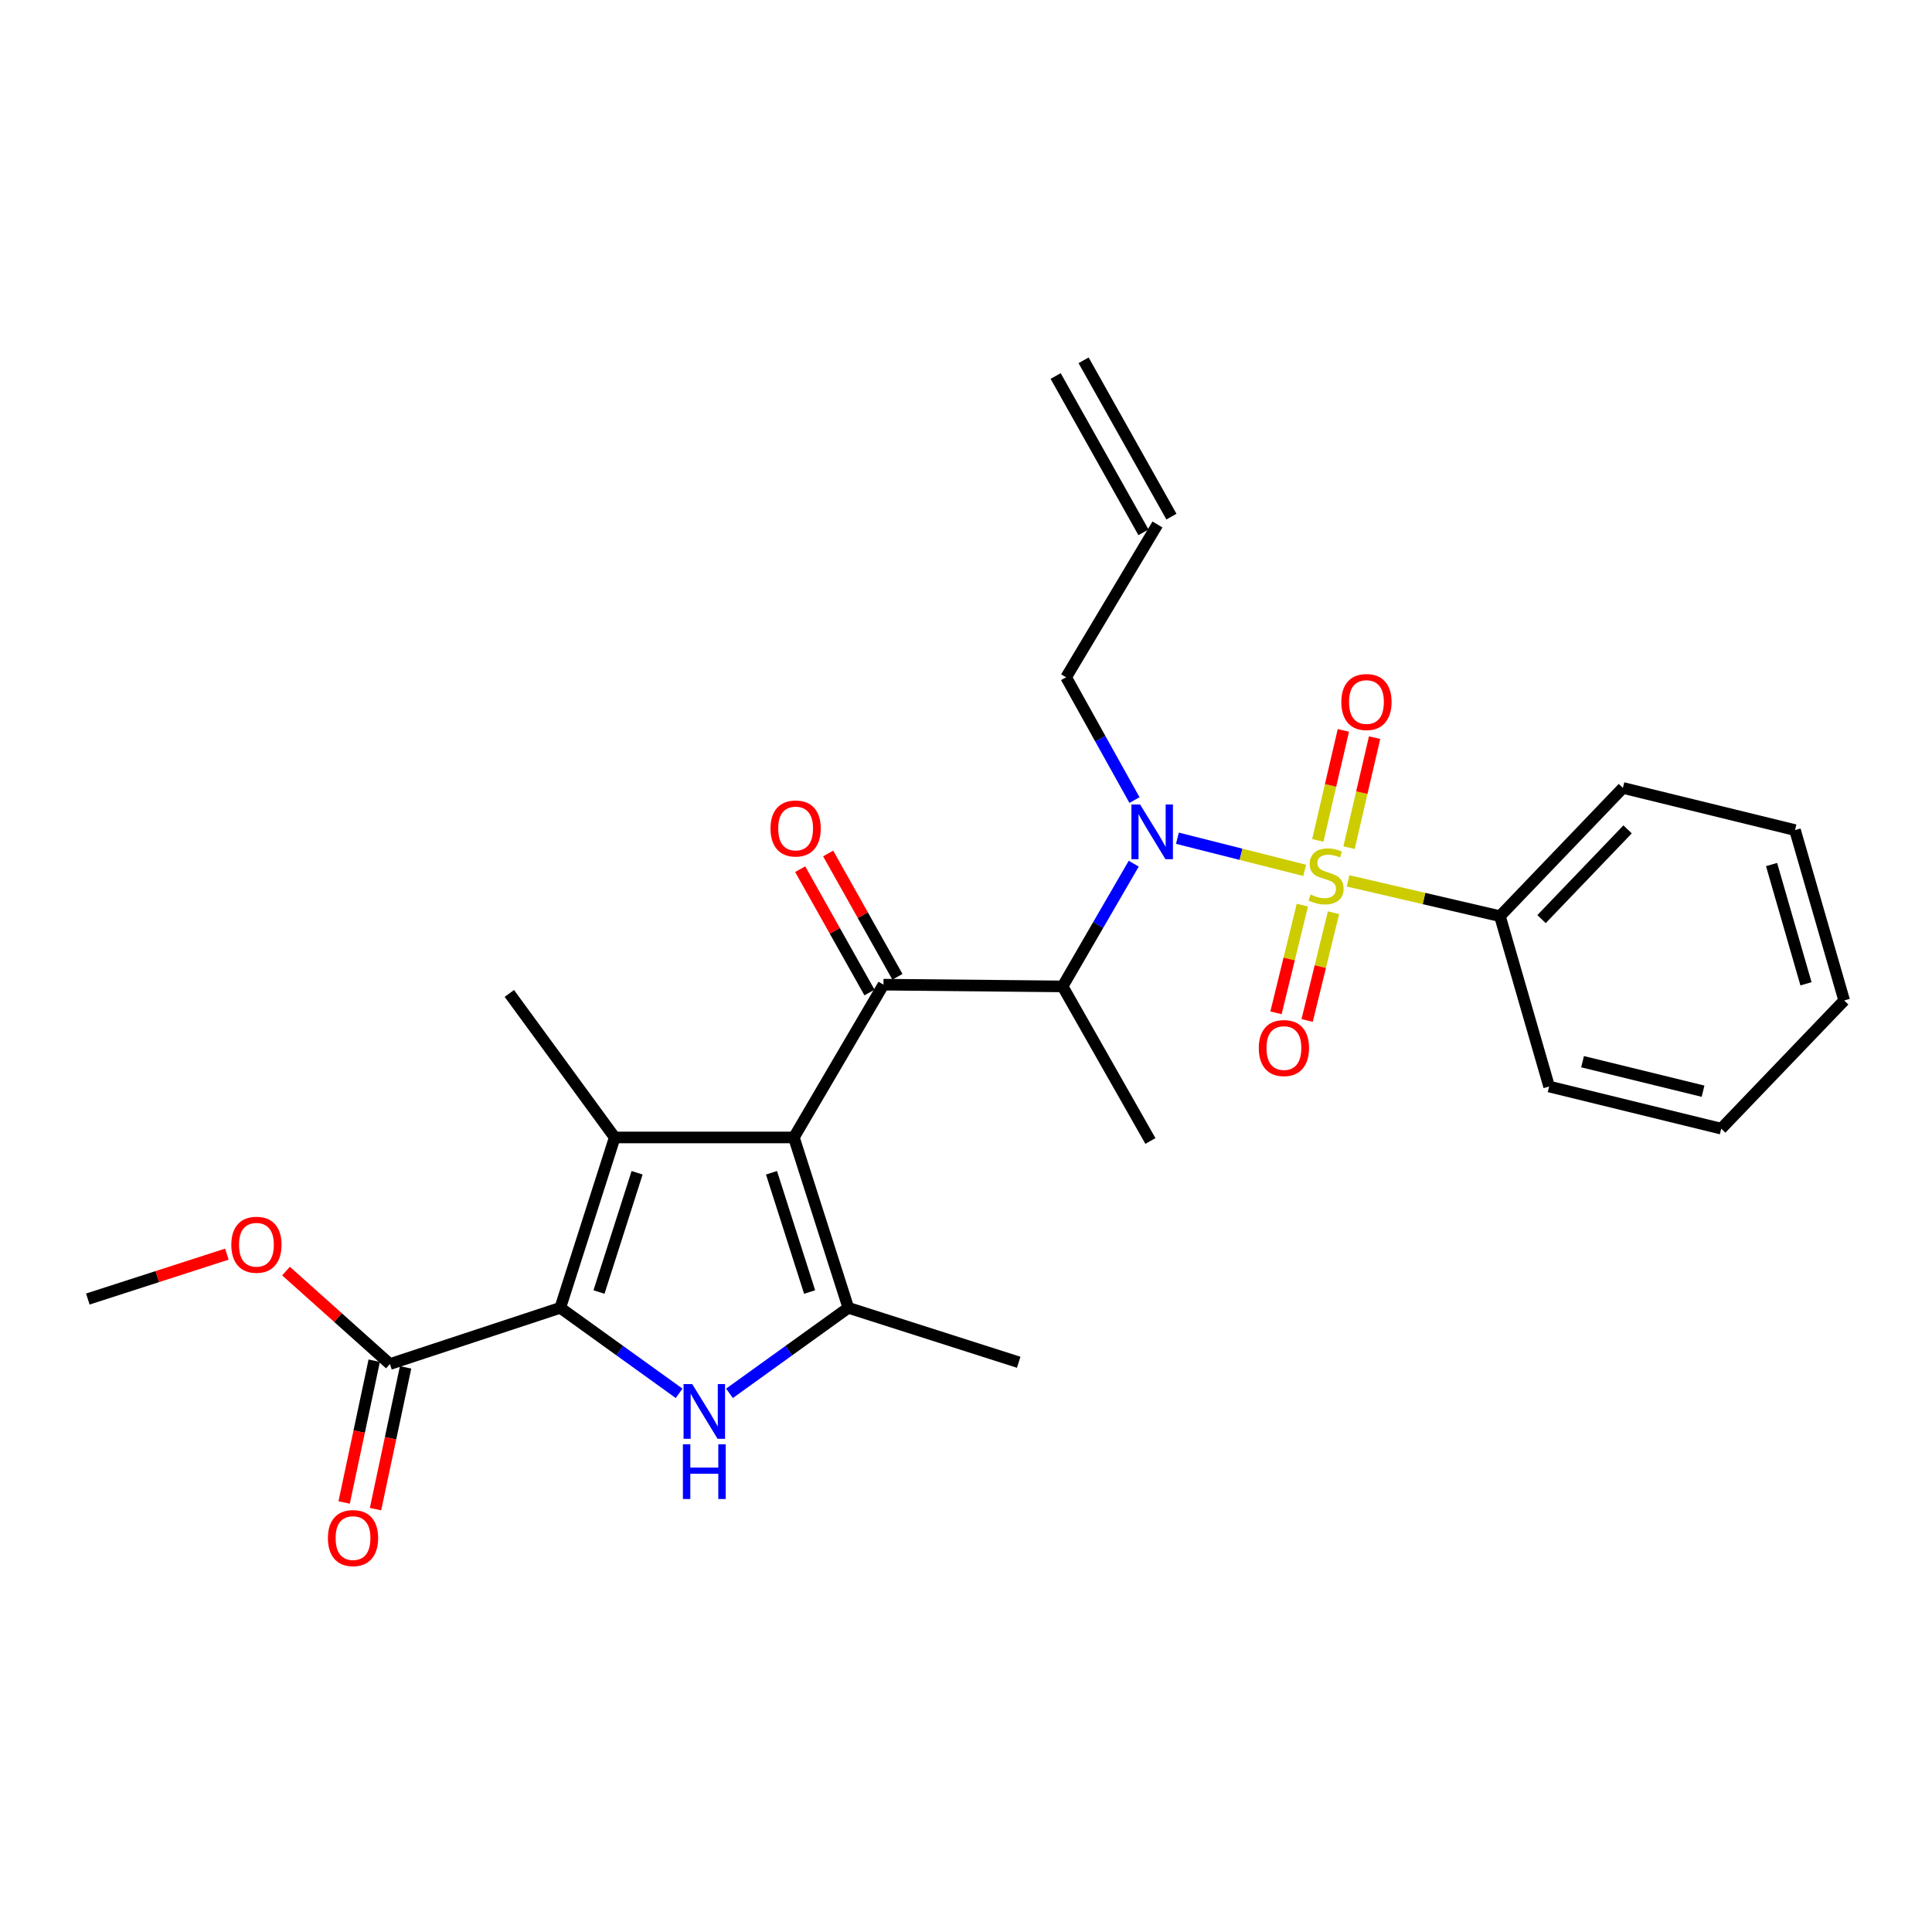 <?xml version='1.0' encoding='iso-8859-1'?>
<svg version='1.1' baseProfile='full'
              xmlns='http://www.w3.org/2000/svg'
                      xmlns:rdkit='http://www.rdkit.org/xml'
                      xmlns:xlink='http://www.w3.org/1999/xlink'
                  xml:space='preserve'
width='1000px' height='1000px' viewBox='0 0 1000 1000'>
<!-- END OF HEADER -->
<rect style='opacity:1.0;fill:#FFFFFF;stroke:none' width='1000' height='1000' x='0' y='0'> </rect>
<path class='bond-0' d='M 587.205,414.117 L 569.51,382.339' style='fill:none;fill-rule:evenodd;stroke:#0000FF;stroke-width:6px;stroke-linecap:butt;stroke-linejoin:miter;stroke-opacity:1' />
<path class='bond-0' d='M 569.51,382.339 L 551.816,350.561' style='fill:none;fill-rule:evenodd;stroke:#000000;stroke-width:6px;stroke-linecap:butt;stroke-linejoin:miter;stroke-opacity:1' />
<path class='bond-1' d='M 586.818,447.038 L 568.408,478.8' style='fill:none;fill-rule:evenodd;stroke:#0000FF;stroke-width:6px;stroke-linecap:butt;stroke-linejoin:miter;stroke-opacity:1' />
<path class='bond-1' d='M 568.408,478.8 L 549.999,510.563' style='fill:none;fill-rule:evenodd;stroke:#000000;stroke-width:6px;stroke-linecap:butt;stroke-linejoin:miter;stroke-opacity:1' />
<path class='bond-2' d='M 609.425,433.864 L 642.364,442.179' style='fill:none;fill-rule:evenodd;stroke:#0000FF;stroke-width:6px;stroke-linecap:butt;stroke-linejoin:miter;stroke-opacity:1' />
<path class='bond-2' d='M 642.364,442.179 L 675.302,450.495' style='fill:none;fill-rule:evenodd;stroke:#CCCC00;stroke-width:6px;stroke-linecap:butt;stroke-linejoin:miter;stroke-opacity:1' />
<path class='bond-3' d='M 776.368,474.202 L 840.005,407.835' style='fill:none;fill-rule:evenodd;stroke:#000000;stroke-width:6px;stroke-linecap:butt;stroke-linejoin:miter;stroke-opacity:1' />
<path class='bond-3' d='M 797.894,475.735 L 842.441,429.279' style='fill:none;fill-rule:evenodd;stroke:#000000;stroke-width:6px;stroke-linecap:butt;stroke-linejoin:miter;stroke-opacity:1' />
<path class='bond-4' d='M 776.368,474.202 L 801.819,562.378' style='fill:none;fill-rule:evenodd;stroke:#000000;stroke-width:6px;stroke-linecap:butt;stroke-linejoin:miter;stroke-opacity:1' />
<path class='bond-5' d='M 776.368,474.202 L 737.062,465.069' style='fill:none;fill-rule:evenodd;stroke:#000000;stroke-width:6px;stroke-linecap:butt;stroke-linejoin:miter;stroke-opacity:1' />
<path class='bond-5' d='M 737.062,465.069 L 697.756,455.935' style='fill:none;fill-rule:evenodd;stroke:#CCCC00;stroke-width:6px;stroke-linecap:butt;stroke-linejoin:miter;stroke-opacity:1' />
<path class='bond-6' d='M 457.277,509.659 L 410.911,588.743' style='fill:none;fill-rule:evenodd;stroke:#000000;stroke-width:6px;stroke-linecap:butt;stroke-linejoin:miter;stroke-opacity:1' />
<path class='bond-7' d='M 464.512,505.594 L 446.58,473.675' style='fill:none;fill-rule:evenodd;stroke:#000000;stroke-width:6px;stroke-linecap:butt;stroke-linejoin:miter;stroke-opacity:1' />
<path class='bond-7' d='M 446.58,473.675 L 428.647,441.756' style='fill:none;fill-rule:evenodd;stroke:#FF0000;stroke-width:6px;stroke-linecap:butt;stroke-linejoin:miter;stroke-opacity:1' />
<path class='bond-7' d='M 450.041,513.724 L 432.108,481.805' style='fill:none;fill-rule:evenodd;stroke:#000000;stroke-width:6px;stroke-linecap:butt;stroke-linejoin:miter;stroke-opacity:1' />
<path class='bond-7' d='M 432.108,481.805 L 414.175,449.886' style='fill:none;fill-rule:evenodd;stroke:#FF0000;stroke-width:6px;stroke-linecap:butt;stroke-linejoin:miter;stroke-opacity:1' />
<path class='bond-8' d='M 457.277,509.659 L 549.999,510.563' style='fill:none;fill-rule:evenodd;stroke:#000000;stroke-width:6px;stroke-linecap:butt;stroke-linejoin:miter;stroke-opacity:1' />
<path class='bond-9' d='M 549.999,510.563 L 595.452,590.568' style='fill:none;fill-rule:evenodd;stroke:#000000;stroke-width:6px;stroke-linecap:butt;stroke-linejoin:miter;stroke-opacity:1' />
<path class='bond-10' d='M 698.267,438.736 L 704.878,410.274' style='fill:none;fill-rule:evenodd;stroke:#CCCC00;stroke-width:6px;stroke-linecap:butt;stroke-linejoin:miter;stroke-opacity:1' />
<path class='bond-10' d='M 704.878,410.274 L 711.488,381.812' style='fill:none;fill-rule:evenodd;stroke:#FF0000;stroke-width:6px;stroke-linecap:butt;stroke-linejoin:miter;stroke-opacity:1' />
<path class='bond-10' d='M 682.098,434.98 L 688.709,406.519' style='fill:none;fill-rule:evenodd;stroke:#CCCC00;stroke-width:6px;stroke-linecap:butt;stroke-linejoin:miter;stroke-opacity:1' />
<path class='bond-10' d='M 688.709,406.519 L 695.32,378.057' style='fill:none;fill-rule:evenodd;stroke:#FF0000;stroke-width:6px;stroke-linecap:butt;stroke-linejoin:miter;stroke-opacity:1' />
<path class='bond-11' d='M 674.1,468.487 L 667.273,496.364' style='fill:none;fill-rule:evenodd;stroke:#CCCC00;stroke-width:6px;stroke-linecap:butt;stroke-linejoin:miter;stroke-opacity:1' />
<path class='bond-11' d='M 667.273,496.364 L 660.447,524.241' style='fill:none;fill-rule:evenodd;stroke:#FF0000;stroke-width:6px;stroke-linecap:butt;stroke-linejoin:miter;stroke-opacity:1' />
<path class='bond-11' d='M 690.222,472.435 L 683.396,500.312' style='fill:none;fill-rule:evenodd;stroke:#CCCC00;stroke-width:6px;stroke-linecap:butt;stroke-linejoin:miter;stroke-opacity:1' />
<path class='bond-11' d='M 683.396,500.312 L 676.569,528.189' style='fill:none;fill-rule:evenodd;stroke:#FF0000;stroke-width:6px;stroke-linecap:butt;stroke-linejoin:miter;stroke-opacity:1' />
<path class='bond-12' d='M 840.005,407.835 L 929.094,429.653' style='fill:none;fill-rule:evenodd;stroke:#000000;stroke-width:6px;stroke-linecap:butt;stroke-linejoin:miter;stroke-opacity:1' />
<path class='bond-13' d='M 801.819,562.378 L 890.908,584.196' style='fill:none;fill-rule:evenodd;stroke:#000000;stroke-width:6px;stroke-linecap:butt;stroke-linejoin:miter;stroke-opacity:1' />
<path class='bond-13' d='M 819.131,549.529 L 881.493,564.801' style='fill:none;fill-rule:evenodd;stroke:#000000;stroke-width:6px;stroke-linecap:butt;stroke-linejoin:miter;stroke-opacity:1' />
<path class='bond-14' d='M 929.094,429.653 L 954.545,517.839' style='fill:none;fill-rule:evenodd;stroke:#000000;stroke-width:6px;stroke-linecap:butt;stroke-linejoin:miter;stroke-opacity:1' />
<path class='bond-14' d='M 916.964,447.484 L 934.78,509.213' style='fill:none;fill-rule:evenodd;stroke:#000000;stroke-width:6px;stroke-linecap:butt;stroke-linejoin:miter;stroke-opacity:1' />
<path class='bond-15' d='M 546.397,194.624 L 591.859,275.534' style='fill:none;fill-rule:evenodd;stroke:#000000;stroke-width:6px;stroke-linecap:butt;stroke-linejoin:miter;stroke-opacity:1' />
<path class='bond-15' d='M 560.868,186.493 L 606.329,267.403' style='fill:none;fill-rule:evenodd;stroke:#000000;stroke-width:6px;stroke-linecap:butt;stroke-linejoin:miter;stroke-opacity:1' />
<path class='bond-16' d='M 599.094,271.468 L 551.816,350.561' style='fill:none;fill-rule:evenodd;stroke:#000000;stroke-width:6px;stroke-linecap:butt;stroke-linejoin:miter;stroke-opacity:1' />
<path class='bond-17' d='M 377.582,721.189 L 408.337,699.058' style='fill:none;fill-rule:evenodd;stroke:#0000FF;stroke-width:6px;stroke-linecap:butt;stroke-linejoin:miter;stroke-opacity:1' />
<path class='bond-17' d='M 408.337,699.058 L 439.092,676.928' style='fill:none;fill-rule:evenodd;stroke:#000000;stroke-width:6px;stroke-linecap:butt;stroke-linejoin:miter;stroke-opacity:1' />
<path class='bond-18' d='M 351.51,721.189 L 320.754,699.058' style='fill:none;fill-rule:evenodd;stroke:#0000FF;stroke-width:6px;stroke-linecap:butt;stroke-linejoin:miter;stroke-opacity:1' />
<path class='bond-18' d='M 320.754,699.058 L 289.999,676.928' style='fill:none;fill-rule:evenodd;stroke:#000000;stroke-width:6px;stroke-linecap:butt;stroke-linejoin:miter;stroke-opacity:1' />
<path class='bond-19' d='M 439.092,676.928 L 527.277,705.108' style='fill:none;fill-rule:evenodd;stroke:#000000;stroke-width:6px;stroke-linecap:butt;stroke-linejoin:miter;stroke-opacity:1' />
<path class='bond-20' d='M 439.092,676.928 L 410.911,588.743' style='fill:none;fill-rule:evenodd;stroke:#000000;stroke-width:6px;stroke-linecap:butt;stroke-linejoin:miter;stroke-opacity:1' />
<path class='bond-20' d='M 419.054,668.752 L 399.327,607.023' style='fill:none;fill-rule:evenodd;stroke:#000000;stroke-width:6px;stroke-linecap:butt;stroke-linejoin:miter;stroke-opacity:1' />
<path class='bond-21' d='M 410.911,588.743 L 318.18,588.743' style='fill:none;fill-rule:evenodd;stroke:#000000;stroke-width:6px;stroke-linecap:butt;stroke-linejoin:miter;stroke-opacity:1' />
<path class='bond-22' d='M 318.18,588.743 L 263.635,514.196' style='fill:none;fill-rule:evenodd;stroke:#000000;stroke-width:6px;stroke-linecap:butt;stroke-linejoin:miter;stroke-opacity:1' />
<path class='bond-23' d='M 318.18,588.743 L 289.999,676.928' style='fill:none;fill-rule:evenodd;stroke:#000000;stroke-width:6px;stroke-linecap:butt;stroke-linejoin:miter;stroke-opacity:1' />
<path class='bond-23' d='M 329.764,607.023 L 310.037,668.752' style='fill:none;fill-rule:evenodd;stroke:#000000;stroke-width:6px;stroke-linecap:butt;stroke-linejoin:miter;stroke-opacity:1' />
<path class='bond-24' d='M 289.999,676.928 L 201.814,706.021' style='fill:none;fill-rule:evenodd;stroke:#000000;stroke-width:6px;stroke-linecap:butt;stroke-linejoin:miter;stroke-opacity:1' />
<path class='bond-25' d='M 45.455,672.381 L 81.444,660.76' style='fill:none;fill-rule:evenodd;stroke:#000000;stroke-width:6px;stroke-linecap:butt;stroke-linejoin:miter;stroke-opacity:1' />
<path class='bond-25' d='M 81.444,660.76 L 117.434,649.139' style='fill:none;fill-rule:evenodd;stroke:#FF0000;stroke-width:6px;stroke-linecap:butt;stroke-linejoin:miter;stroke-opacity:1' />
<path class='bond-26' d='M 201.814,706.021 L 174.929,681.964' style='fill:none;fill-rule:evenodd;stroke:#000000;stroke-width:6px;stroke-linecap:butt;stroke-linejoin:miter;stroke-opacity:1' />
<path class='bond-26' d='M 174.929,681.964 L 148.044,657.907' style='fill:none;fill-rule:evenodd;stroke:#FF0000;stroke-width:6px;stroke-linecap:butt;stroke-linejoin:miter;stroke-opacity:1' />
<path class='bond-27' d='M 193.695,704.299 L 185.914,740.99' style='fill:none;fill-rule:evenodd;stroke:#000000;stroke-width:6px;stroke-linecap:butt;stroke-linejoin:miter;stroke-opacity:1' />
<path class='bond-27' d='M 185.914,740.99 L 178.132,777.681' style='fill:none;fill-rule:evenodd;stroke:#FF0000;stroke-width:6px;stroke-linecap:butt;stroke-linejoin:miter;stroke-opacity:1' />
<path class='bond-27' d='M 209.933,707.743 L 202.151,744.434' style='fill:none;fill-rule:evenodd;stroke:#000000;stroke-width:6px;stroke-linecap:butt;stroke-linejoin:miter;stroke-opacity:1' />
<path class='bond-27' d='M 202.151,744.434 L 194.369,781.125' style='fill:none;fill-rule:evenodd;stroke:#FF0000;stroke-width:6px;stroke-linecap:butt;stroke-linejoin:miter;stroke-opacity:1' />
<path class='bond-28' d='M 890.908,584.196 L 954.545,517.839' style='fill:none;fill-rule:evenodd;stroke:#000000;stroke-width:6px;stroke-linecap:butt;stroke-linejoin:miter;stroke-opacity:1' />
<path  class='atom-0' d='M 590.105 416.406
L 599.385 431.406
Q 600.305 432.886, 601.785 435.566
Q 603.265 438.246, 603.345 438.406
L 603.345 416.406
L 607.105 416.406
L 607.105 444.726
L 603.225 444.726
L 593.265 428.326
Q 592.105 426.406, 590.865 424.206
Q 589.665 422.006, 589.305 421.326
L 589.305 444.726
L 585.625 444.726
L 585.625 416.406
L 590.105 416.406
' fill='#0000FF'/>
<path  class='atom-3' d='M 398.815 428.821
Q 398.815 422.021, 402.175 418.221
Q 405.535 414.421, 411.815 414.421
Q 418.095 414.421, 421.455 418.221
Q 424.815 422.021, 424.815 428.821
Q 424.815 435.701, 421.415 439.621
Q 418.015 443.501, 411.815 443.501
Q 405.575 443.501, 402.175 439.621
Q 398.815 435.741, 398.815 428.821
M 411.815 440.301
Q 416.135 440.301, 418.455 437.421
Q 420.815 434.501, 420.815 428.821
Q 420.815 423.261, 418.455 420.461
Q 416.135 417.621, 411.815 417.621
Q 407.495 417.621, 405.135 420.421
Q 402.815 423.221, 402.815 428.821
Q 402.815 434.541, 405.135 437.421
Q 407.495 440.301, 411.815 440.301
' fill='#FF0000'/>
<path  class='atom-5' d='M 678.366 463.008
Q 678.686 463.128, 680.006 463.688
Q 681.326 464.248, 682.766 464.608
Q 684.246 464.928, 685.686 464.928
Q 688.366 464.928, 689.926 463.648
Q 691.486 462.328, 691.486 460.048
Q 691.486 458.488, 690.686 457.528
Q 689.926 456.568, 688.726 456.048
Q 687.526 455.528, 685.526 454.928
Q 683.006 454.168, 681.486 453.448
Q 680.006 452.728, 678.926 451.208
Q 677.886 449.688, 677.886 447.128
Q 677.886 443.568, 680.286 441.368
Q 682.726 439.168, 687.526 439.168
Q 690.806 439.168, 694.526 440.728
L 693.606 443.808
Q 690.206 442.408, 687.646 442.408
Q 684.886 442.408, 683.366 443.568
Q 681.846 444.688, 681.886 446.648
Q 681.886 448.168, 682.646 449.088
Q 683.446 450.008, 684.566 450.528
Q 685.726 451.048, 687.646 451.648
Q 690.206 452.448, 691.726 453.248
Q 693.246 454.048, 694.326 455.688
Q 695.446 457.288, 695.446 460.048
Q 695.446 463.968, 692.806 466.088
Q 690.206 468.168, 685.846 468.168
Q 683.326 468.168, 681.406 467.608
Q 679.526 467.088, 677.286 466.168
L 678.366 463.008
' fill='#CCCC00'/>
<path  class='atom-6' d='M 694.271 363.366
Q 694.271 356.566, 697.631 352.766
Q 700.991 348.966, 707.271 348.966
Q 713.551 348.966, 716.911 352.766
Q 720.271 356.566, 720.271 363.366
Q 720.271 370.246, 716.871 374.166
Q 713.471 378.046, 707.271 378.046
Q 701.031 378.046, 697.631 374.166
Q 694.271 370.286, 694.271 363.366
M 707.271 374.846
Q 711.591 374.846, 713.911 371.966
Q 716.271 369.046, 716.271 363.366
Q 716.271 357.806, 713.911 355.006
Q 711.591 352.166, 707.271 352.166
Q 702.951 352.166, 700.591 354.966
Q 698.271 357.766, 698.271 363.366
Q 698.271 369.086, 700.591 371.966
Q 702.951 374.846, 707.271 374.846
' fill='#FF0000'/>
<path  class='atom-7' d='M 651.548 542.466
Q 651.548 535.666, 654.908 531.866
Q 658.268 528.066, 664.548 528.066
Q 670.828 528.066, 674.188 531.866
Q 677.548 535.666, 677.548 542.466
Q 677.548 549.346, 674.148 553.266
Q 670.748 557.146, 664.548 557.146
Q 658.308 557.146, 654.908 553.266
Q 651.548 549.386, 651.548 542.466
M 664.548 553.946
Q 668.868 553.946, 671.188 551.066
Q 673.548 548.146, 673.548 542.466
Q 673.548 536.906, 671.188 534.106
Q 668.868 531.266, 664.548 531.266
Q 660.228 531.266, 657.868 534.066
Q 655.548 536.866, 655.548 542.466
Q 655.548 548.186, 657.868 551.066
Q 660.228 553.946, 664.548 553.946
' fill='#FF0000'/>
<path  class='atom-13' d='M 358.286 716.409
L 367.566 731.409
Q 368.486 732.889, 369.966 735.569
Q 371.446 738.249, 371.526 738.409
L 371.526 716.409
L 375.286 716.409
L 375.286 744.729
L 371.406 744.729
L 361.446 728.329
Q 360.286 726.409, 359.046 724.209
Q 357.846 722.009, 357.486 721.329
L 357.486 744.729
L 353.806 744.729
L 353.806 716.409
L 358.286 716.409
' fill='#0000FF'/>
<path  class='atom-13' d='M 353.466 747.561
L 357.306 747.561
L 357.306 759.601
L 371.786 759.601
L 371.786 747.561
L 375.626 747.561
L 375.626 775.881
L 371.786 775.881
L 371.786 762.801
L 357.306 762.801
L 357.306 775.881
L 353.466 775.881
L 353.466 747.561
' fill='#0000FF'/>
<path  class='atom-21' d='M 119.727 644.281
Q 119.727 637.481, 123.087 633.681
Q 126.447 629.881, 132.727 629.881
Q 139.007 629.881, 142.367 633.681
Q 145.727 637.481, 145.727 644.281
Q 145.727 651.161, 142.327 655.081
Q 138.927 658.961, 132.727 658.961
Q 126.487 658.961, 123.087 655.081
Q 119.727 651.201, 119.727 644.281
M 132.727 655.761
Q 137.047 655.761, 139.367 652.881
Q 141.727 649.961, 141.727 644.281
Q 141.727 638.721, 139.367 635.921
Q 137.047 633.081, 132.727 633.081
Q 128.407 633.081, 126.047 635.881
Q 123.727 638.681, 123.727 644.281
Q 123.727 650.001, 126.047 652.881
Q 128.407 655.761, 132.727 655.761
' fill='#FF0000'/>
<path  class='atom-22' d='M 169.726 796.103
Q 169.726 789.303, 173.086 785.503
Q 176.446 781.703, 182.726 781.703
Q 189.006 781.703, 192.366 785.503
Q 195.726 789.303, 195.726 796.103
Q 195.726 802.983, 192.326 806.903
Q 188.926 810.783, 182.726 810.783
Q 176.486 810.783, 173.086 806.903
Q 169.726 803.023, 169.726 796.103
M 182.726 807.583
Q 187.046 807.583, 189.366 804.703
Q 191.726 801.783, 191.726 796.103
Q 191.726 790.543, 189.366 787.743
Q 187.046 784.903, 182.726 784.903
Q 178.406 784.903, 176.046 787.703
Q 173.726 790.503, 173.726 796.103
Q 173.726 801.823, 176.046 804.703
Q 178.406 807.583, 182.726 807.583
' fill='#FF0000'/>
</svg>
